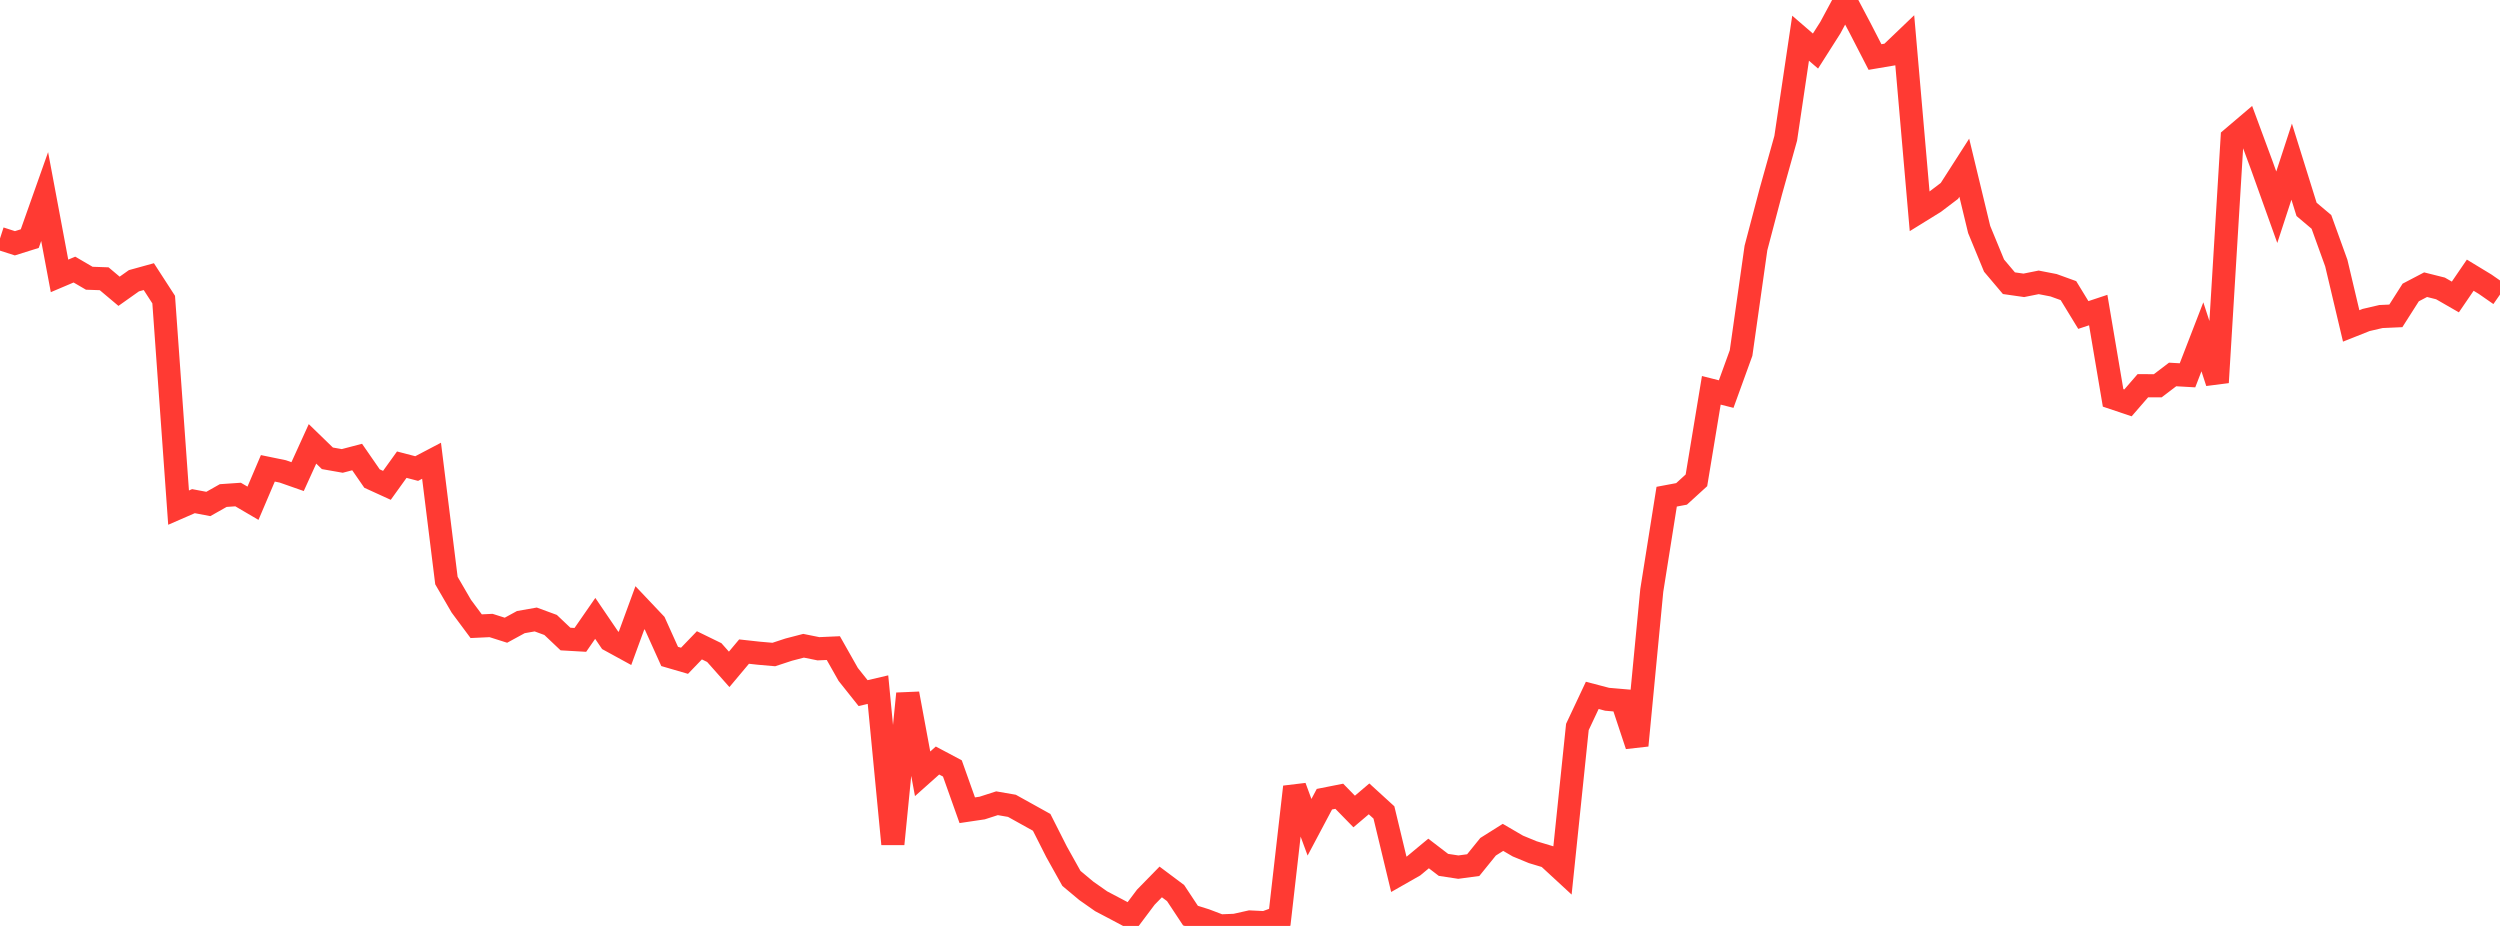<?xml version="1.0" standalone="no"?>
<!DOCTYPE svg PUBLIC "-//W3C//DTD SVG 1.1//EN" "http://www.w3.org/Graphics/SVG/1.1/DTD/svg11.dtd">

<svg width="135" height="50" viewBox="0 0 135 50" preserveAspectRatio="none" 
  xmlns="http://www.w3.org/2000/svg"
  xmlns:xlink="http://www.w3.org/1999/xlink">


<polyline points="0.0, 12.878 0.804, 13.137 1.607, 12.885 2.411, 10.614 3.214, 14.898 4.018, 14.557 4.821, 15.025 5.625, 15.053 6.429, 15.729 7.232, 15.16 8.036, 14.938 8.839, 16.178 9.643, 27.412 10.446, 27.062 11.25, 27.214 12.054, 26.76 12.857, 26.705 13.661, 27.176 14.464, 25.29 15.268, 25.455 16.071, 25.737 16.875, 23.969 17.679, 24.749 18.482, 24.89 19.286, 24.68 20.089, 25.842 20.893, 26.209 21.696, 25.092 22.5, 25.302 23.304, 24.88 24.107, 31.35 24.911, 32.735 25.714, 33.815 26.518, 33.777 27.321, 34.032 28.125, 33.594 28.929, 33.452 29.732, 33.747 30.536, 34.508 31.339, 34.554 32.143, 33.393 32.946, 34.574 33.75, 35.014 34.554, 32.817 35.357, 33.665 36.161, 35.448 36.964, 35.682 37.768, 34.847 38.571, 35.239 39.375, 36.145 40.179, 35.186 40.982, 35.274 41.786, 35.344 42.589, 35.08 43.393, 34.871 44.196, 35.033 45.0, 34.997 45.804, 36.419 46.607, 37.428 47.411, 37.24 48.214, 45.576 49.018, 37.457 49.821, 41.785 50.625, 41.068 51.429, 41.496 52.232, 43.753 53.036, 43.634 53.839, 43.375 54.643, 43.514 55.446, 43.96 56.25, 44.407 57.054, 45.996 57.857, 47.434 58.661, 48.106 59.464, 48.669 60.268, 49.092 61.071, 49.518 61.875, 48.447 62.679, 47.625 63.482, 48.226 64.286, 49.442 65.089, 49.695 65.893, 50.0 66.696, 49.967 67.5, 49.787 68.304, 49.826 69.107, 49.532 69.911, 42.493 70.714, 44.672 71.518, 43.157 72.321, 42.998 73.125, 43.821 73.929, 43.139 74.732, 43.872 75.536, 47.213 76.339, 46.756 77.143, 46.088 77.946, 46.703 78.75, 46.825 79.554, 46.716 80.357, 45.724 81.161, 45.218 81.964, 45.686 82.768, 46.018 83.571, 46.26 84.375, 47.002 85.179, 39.256 85.982, 37.55 86.786, 37.761 87.589, 37.83 88.393, 40.254 89.196, 31.882 90.0, 26.821 90.804, 26.67 91.607, 25.938 92.411, 21.077 93.214, 21.28 94.018, 19.063 94.821, 13.392 95.625, 10.34 96.429, 7.468 97.232, 2.063 98.036, 2.757 98.839, 1.494 99.643, 0.0 100.446, 1.518 101.25, 3.079 102.054, 2.943 102.857, 2.175 103.661, 11.416 104.464, 10.919 105.268, 10.309 106.071, 9.057 106.875, 12.393 107.679, 14.343 108.482, 15.293 109.286, 15.408 110.089, 15.247 110.893, 15.403 111.696, 15.694 112.5, 17.01 113.304, 16.743 114.107, 21.485 114.911, 21.755 115.714, 20.829 116.518, 20.832 117.321, 20.221 118.125, 20.267 118.929, 18.188 119.732, 20.651 120.536, 7.459 121.339, 6.776 122.143, 8.949 122.946, 11.191 123.75, 8.729 124.554, 11.305 125.357, 11.983 126.161, 14.209 126.964, 17.6 127.768, 17.28 128.571, 17.093 129.375, 17.057 130.179, 15.794 130.982, 15.373 131.786, 15.575 132.589, 16.037 133.393, 14.86 134.196, 15.347 135.0, 15.906" fill="none" stroke="#ff3a33" stroke-width="1.25"/>

</svg>